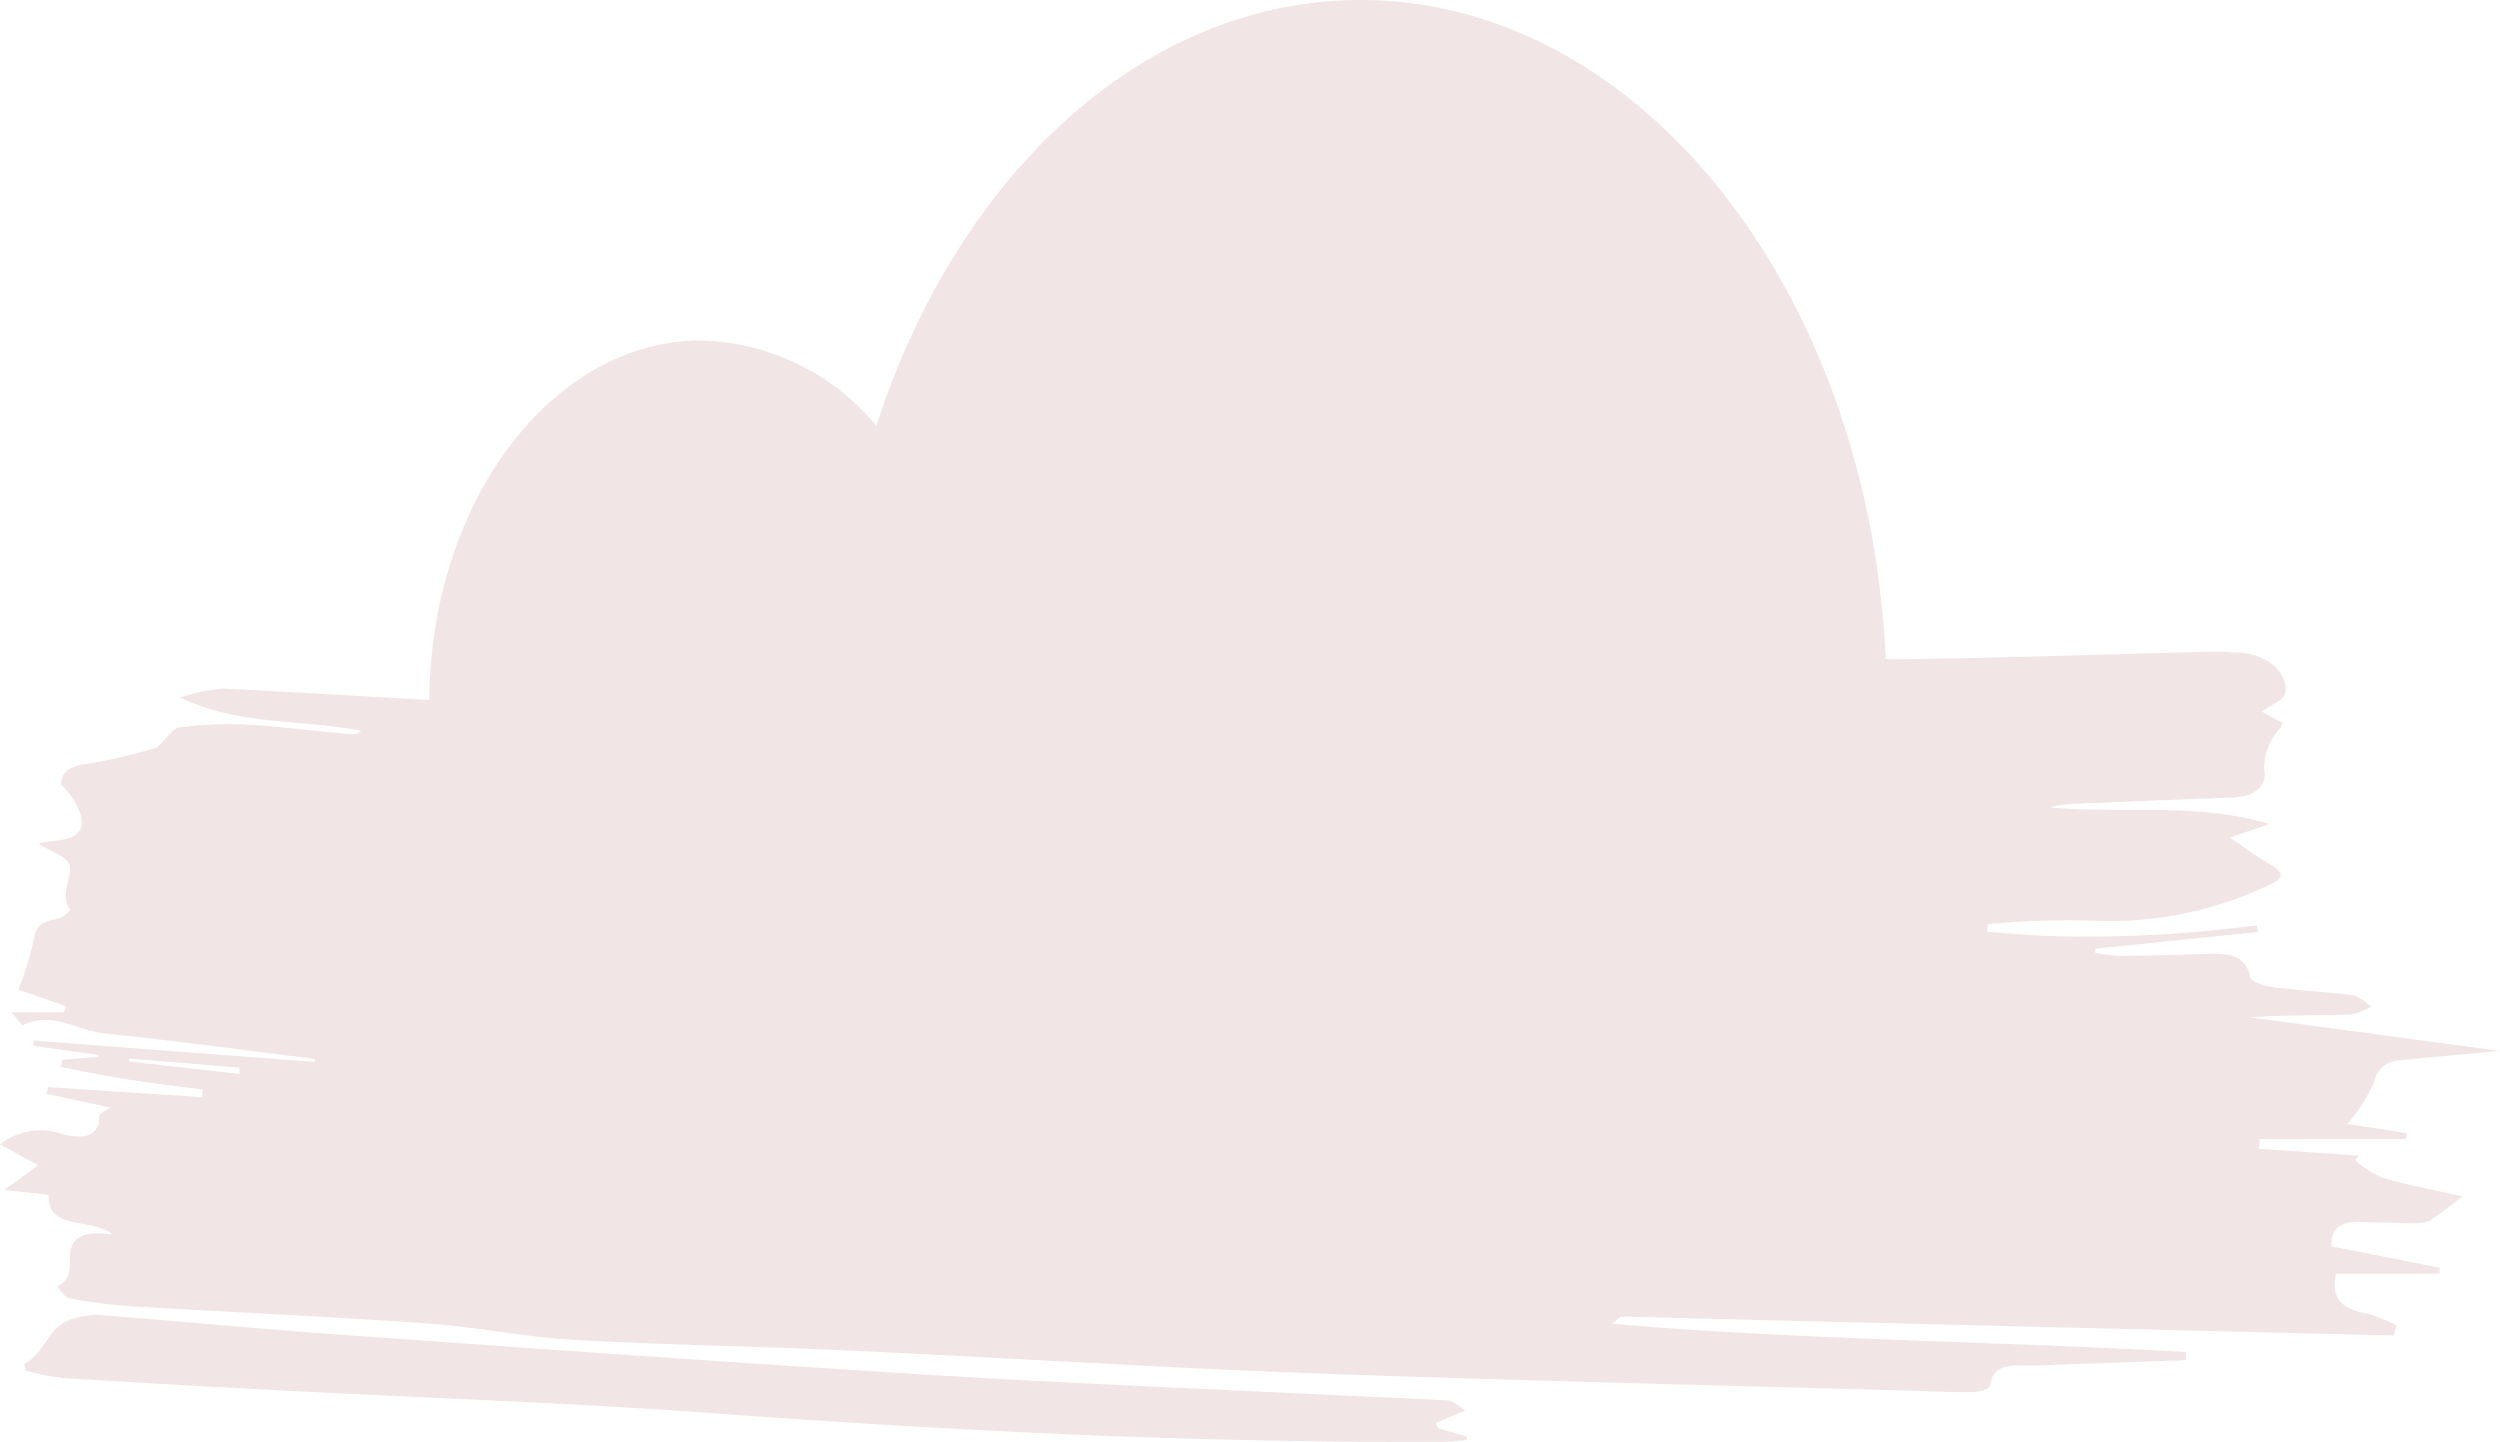<svg xmlns="http://www.w3.org/2000/svg" xmlns:xlink="http://www.w3.org/1999/xlink" width="92.738" height="53.495" viewBox="0 0 92.738 53.495">
  <defs>
    <clipPath id="clip-path">
      <rect id="Rectangle_668" data-name="Rectangle 668" width="92.738" height="53.495" fill="none"/>
    </clipPath>
    <clipPath id="clip-path-3">
      <rect id="Rectangle_665" data-name="Rectangle 665" width="53.518" height="4.72" fill="none"/>
    </clipPath>
    <clipPath id="clip-path-4">
      <rect id="Rectangle_666" data-name="Rectangle 666" width="92.738" height="51.645" fill="none"/>
    </clipPath>
  </defs>
  <g id="Group_8722" data-name="Group 8722" opacity="0.54">
    <g id="Group_8710" data-name="Group 8710" clip-path="url(#clip-path)">
      <g id="Group_8709" data-name="Group 8709" transform="translate(0 0)">
        <g id="Group_8708" data-name="Group 8708" clip-path="url(#clip-path)">
          <g id="Group_8704" data-name="Group 8704" transform="translate(0.905 48.775)" opacity="0.2">
            <g id="Group_8703" data-name="Group 8703">
              <g id="Group_8702" data-name="Group 8702" clip-path="url(#clip-path-3)">
                <path id="Path_168780" data-name="Path 168780" d="M2.144,88.32c.85-.439.826-1.481,1.967-1.715a2.993,2.993,0,0,1,.813-.1c3,.239,6,.524,9,.737,7.269.517,14.538,1.038,21.814,1.487,5.064.314,10.139.513,15.21.76,1.316.064,2.633.113,3.948.184.172.009.337.1.7.377l-1.1.465.1.2,1.053.3c0,.046-.008.091-.012.137-.262.02-.523.057-.785.058-9.041.055-18.05-.389-27.052-1.05-5.409-.4-10.843-.575-16.265-.859q-3.994-.209-7.985-.456a9.911,9.911,0,0,1-1.348-.268l-.072-.266" transform="translate(-2.144 -86.503)" fill="#7b141b"/>
              </g>
            </g>
          </g>
          <g id="Group_8707" data-name="Group 8707" transform="translate(0 0)" opacity="0.2">
            <g id="Group_8706" data-name="Group 8706">
              <g id="Group_8705" data-name="Group 8705" clip-path="url(#clip-path-4)">
                <path id="Path_168781" data-name="Path 168781" d="M87.545,45.328c.641.017,1.287.039,1.928.045a1.367,1.367,0,0,0,.645-.085c.472-.3.9-.66,1.228-.908-.877-.2-1.945-.4-2.978-.694a3.853,3.853,0,0,1-1-.643c.042-.056.089-.113.131-.175l-3.691-.254c0-.124.013-.242.021-.361h5.429c.008-.073.013-.147.021-.22-.7-.113-1.413-.22-2.2-.338a6.642,6.642,0,0,0,.987-1.539.976.976,0,0,1,.953-.823c1.139-.118,2.282-.214,3.712-.35-3.282-.44-6.286-.846-9.285-1.246,1.253-.085,2.5-.068,3.75-.1a2.546,2.546,0,0,0,.772-.3c-.228-.147-.435-.383-.688-.417-.979-.13-1.979-.175-2.957-.3-.308-.039-.81-.2-.844-.361-.215-1.021-1.118-.885-1.983-.863-.932.028-1.865.056-2.8.062a7.166,7.166,0,0,1-.97-.107c0-.051,0-.107,0-.158,2.012-.209,4.02-.412,6.033-.62-.013-.079-.025-.158-.038-.242-.818.09-1.633.192-2.451.259q-1.291.1-2.59.135c-.835.023-1.675.028-2.51,0-.818-.023-1.633-.1-2.451-.158l.013-.288a33.433,33.433,0,0,1,3.894-.13,13.615,13.615,0,0,0,6.5-1.3c.654-.271.6-.507.025-.823-.485-.265-.907-.6-1.426-.959.544-.186.932-.321,1.468-.5-2.767-.823-5.5-.361-8.15-.62a3.786,3.786,0,0,1,.928-.13c1.957-.079,3.915-.164,5.872-.231.683-.028,1.143-.338,1.169-.823a2.134,2.134,0,0,1,.536-1.708.622.622,0,0,0,.122-.248c-.321-.169-.591-.316-.768-.406.346-.254.81-.429.861-.665.156-.694-.561-1.387-1.468-1.5a10.241,10.241,0,0,0-1.443-.056c-3.565.085-7.13.214-10.7.265-.4.006-.8.011-1.2.006C69.325,10.8,60.841,0,50.468,0,42.418,0,35.508,6.5,32.509,15.794a8.72,8.72,0,0,0-6.492-3.163c-4.7,0-8.652,4.3-9.779,10.121-.042.242-.084.491-.122.739a17.576,17.576,0,0,0-.19,2.475c-2.548-.141-5.1-.3-7.648-.423a6.515,6.515,0,0,0-1.595.333c2.139,1.037,4.51.8,6.72,1.235a.485.485,0,0,1-.342.13c-1.308-.118-2.611-.288-3.923-.361a13.261,13.261,0,0,0-2.459.1c-.266.028-.464.383-.861.75a19.088,19.088,0,0,1-2.481.586c-.73.085-1.088.3-1.067.806a2.593,2.593,0,0,1,.742,1.167c.194,1.049-1.055.806-1.578,1.015.409.259,1.084.485,1.147.789.105.519-.392,1.088.025,1.663a1.1,1.1,0,0,1-.532.344c-.57.079-.755.3-.823.767a12.2,12.2,0,0,1-.565,1.844l1.78.62c-.03.073-.055.147-.084.22H.422c.2.242.4.485.413.485,1.11-.553,2.038.2,3.046.3,2.607.265,5.2.626,7.8.947a.91.91,0,0,0,0,.107Q6.467,39,1.257,38.6c-.008.062-.017.13-.03.192.814.113,1.624.231,2.438.344-.008.023-.013.045-.021.068-.447.034-.894.073-1.342.107-.013.1-.025.186-.034.276.869.164,1.738.344,2.616.479s1.759.237,2.641.35c-.008.1-.021.186-.034.282l-5.708-.372c-.021.085-.042.164-.059.248.764.164,1.531.333,2.367.513-.169.124-.409.22-.409.31.021.93-.907.812-1.417.654a2.433,2.433,0,0,0-2.265.4c.523.288.983.536,1.413.772-.384.282-.742.547-1.253.919.709.079,1.194.13,1.645.175-.059,1.365,1.6.829,2.375,1.477-.882-.118-1.489-.006-1.574.66-.059.462.143.964-.494,1.269.156.152.283.406.472.44a18.273,18.273,0,0,0,2.282.293c3.658.22,7.319.378,10.968.637,1.814.124,3.6.5,5.417.609,3.4.192,6.809.237,10.209.395,4.143.192,8.281.434,12.424.637,1.6.079,3.2.147,4.805.209q3.664.135,7.332.237c5.041.152,10.083.271,15.124.417.675.017,1.35.056,2.025.045.219-.006.624-.118.637-.2.114-.97,1.008-.767,1.747-.789,1.844-.068,3.687-.13,5.535-.2,0-.1,0-.2-.008-.3-7.1-.406-14.225-.445-21.3-1.049.118-.085.236-.175.35-.265q14.333.355,28.661.7l.114-.372a5.791,5.791,0,0,0-1.1-.44c-.9-.158-1.346-.53-1.16-1.477h3.852v-.226l-4.008-.789c-.042-.7.367-.925,1.059-.913M4.792,39.374c0-.034.008-.068.013-.107l4.079.338c0,.079,0,.152,0,.231q-2.05-.228-4.1-.462" fill="#7b141b"/>
              </g>
            </g>
          </g>
        </g>
      </g>
    </g>
  </g>
</svg>
